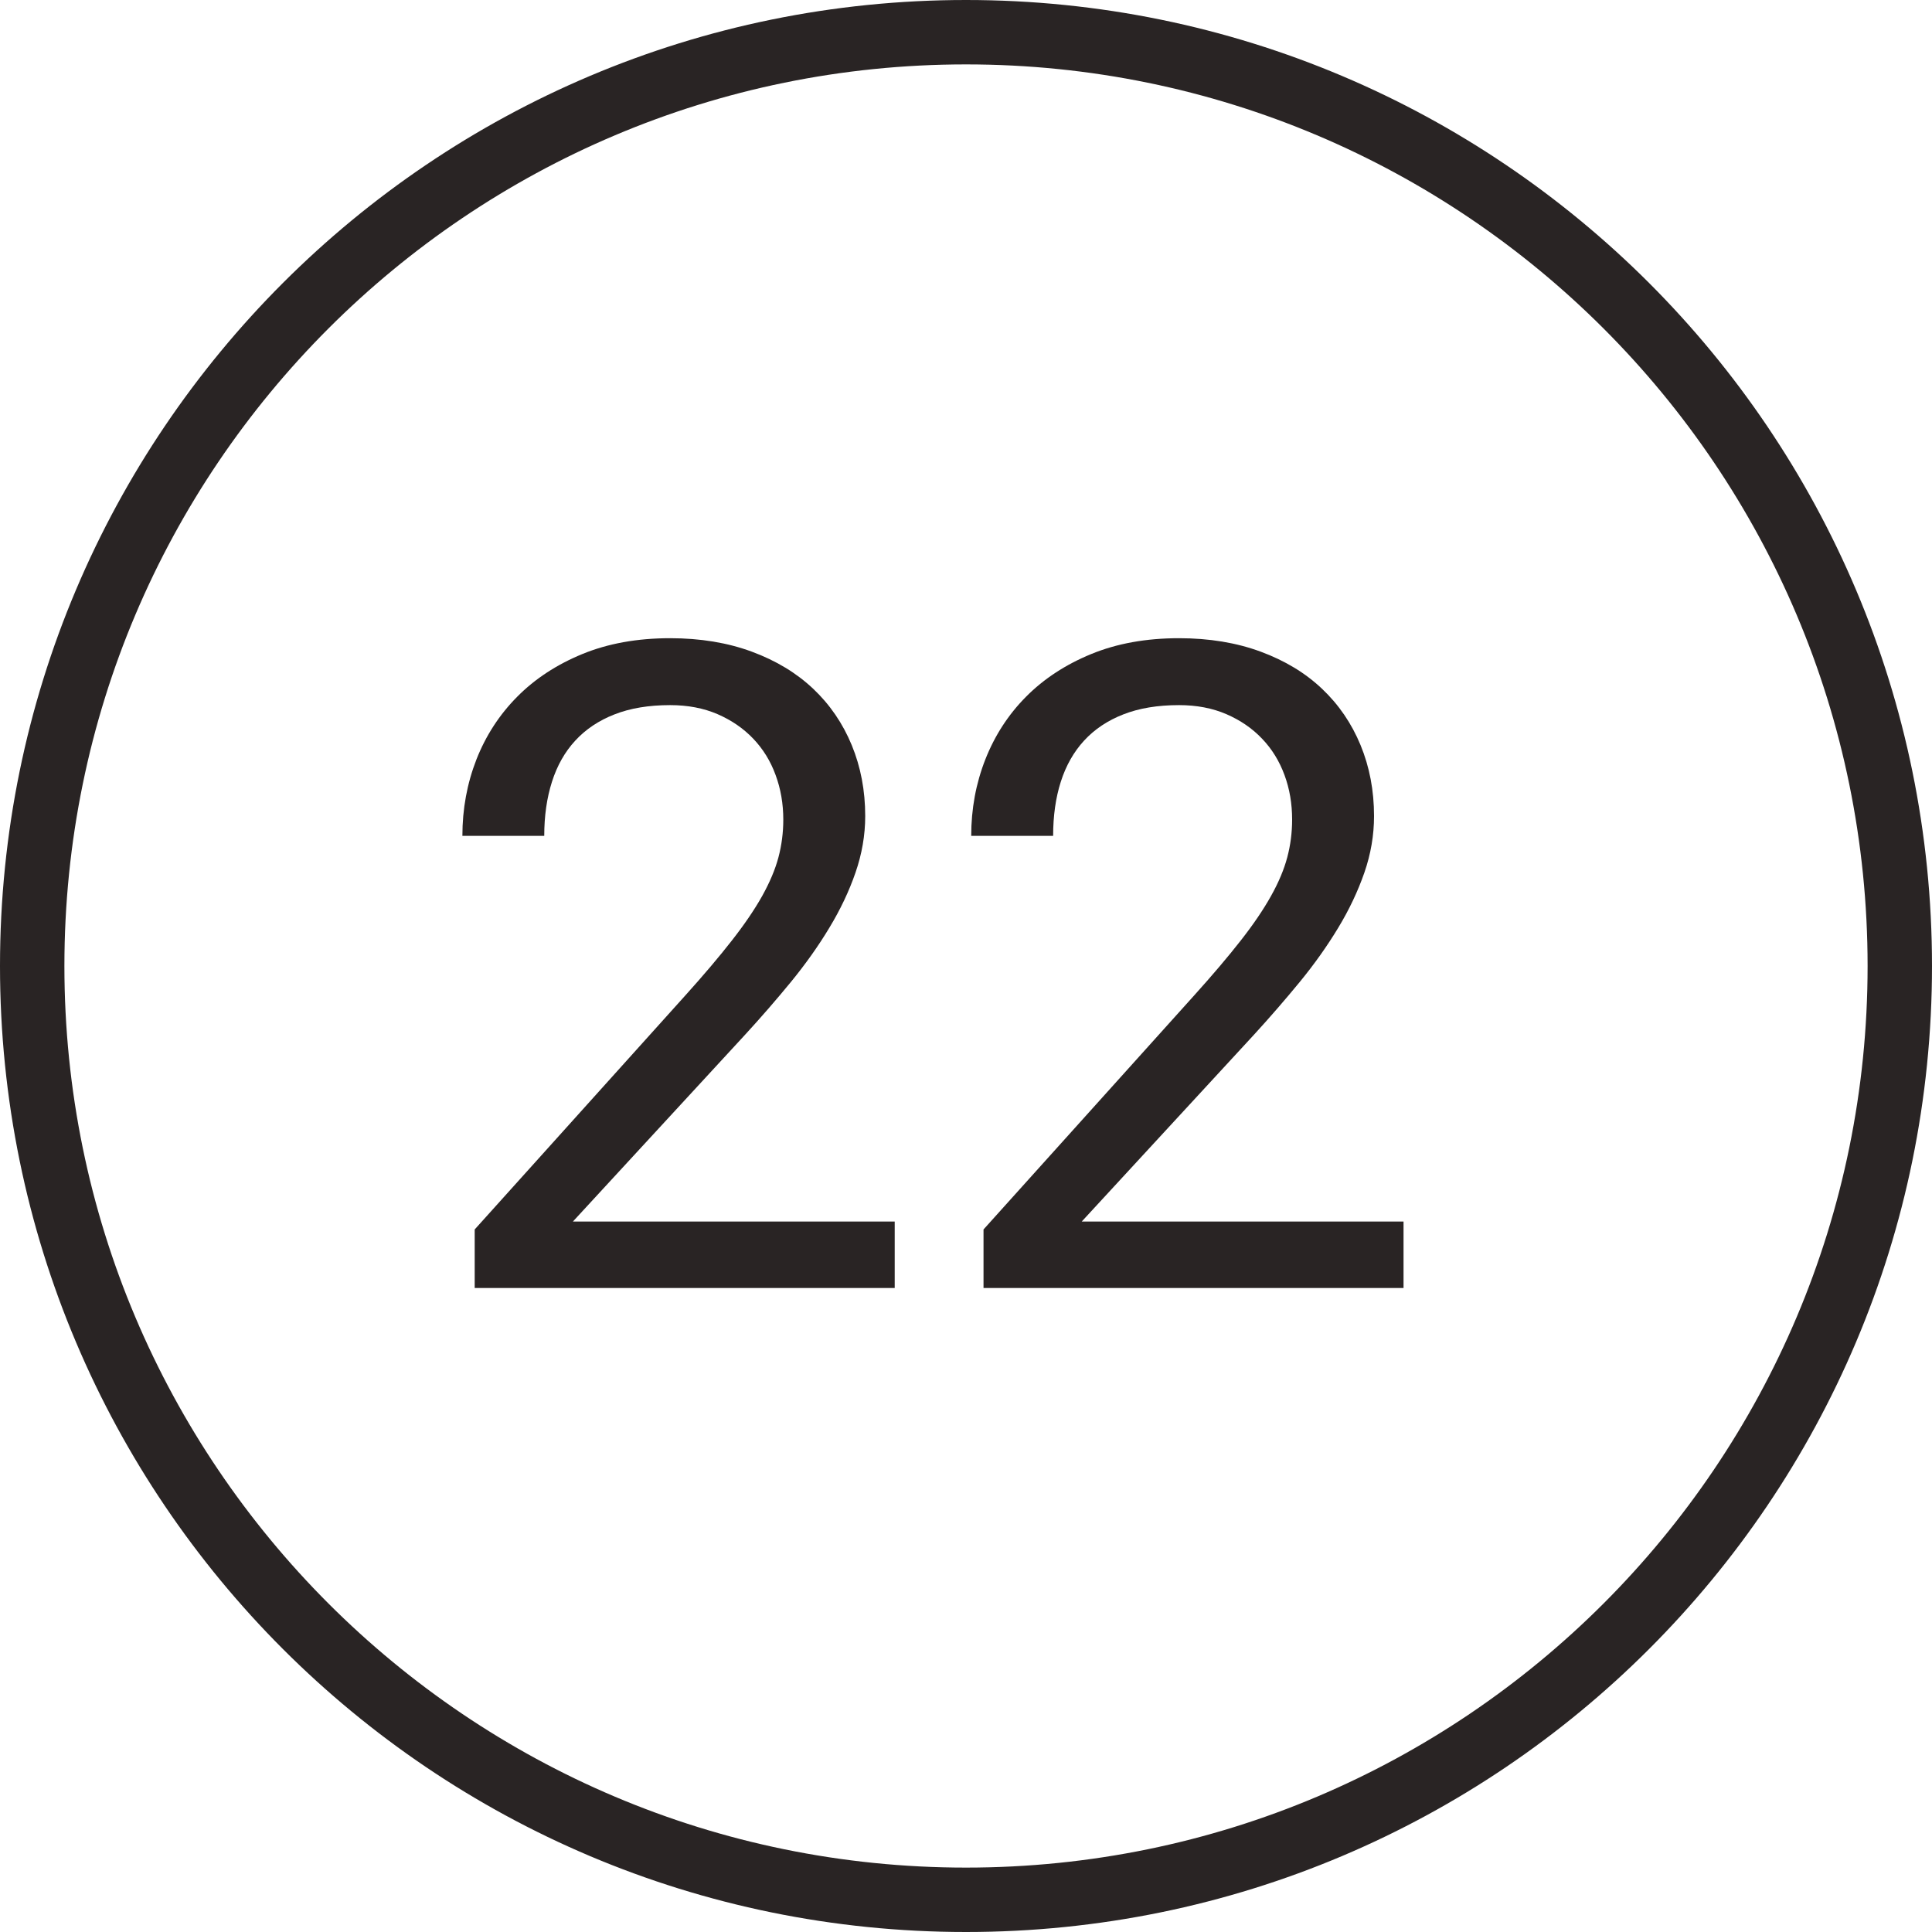 <?xml version="1.0" encoding="UTF-8"?>
<svg width="30px" height="30px" viewBox="0 0 30 30" version="1.1" xmlns="http://www.w3.org/2000/svg" xmlns:xlink="http://www.w3.org/1999/xlink">
    <!-- Generator: Sketch 42 (36781) - http://www.bohemiancoding.com/sketch -->
    <title>outline-22</title>
    <desc>Created with Sketch.</desc>
    <defs></defs>
    <g id="Page-1" stroke="none" stroke-width="1" fill="none" fill-rule="evenodd">
        <g id="Cause" transform="translate(-795, -2487)" fill="#292424">
            <g id="Outlined" transform="translate(60, 2487)">
                <g id="22" transform="translate(735, 0)">
                    <path d="M15,29 C22.732,29 29,22.732 29,15 C29,7.268 22.732,1 15,1 C7.268,1 1,7.268 1,15 C1,22.732 7.268,29 15,29 Z M15,30 C6.716,30 0,23.284 0,15 C0,6.716 6.716,0 15,0 C23.284,0 30,6.716 30,15 C30,23.284 23.284,30 15,30 Z" id="Oval-2" fill-rule="nonzero"></path>
                    <path d="M13.893,20 L7.371,20 L7.371,19.091 L10.632,15.468 C10.924,15.144 11.167,14.857 11.363,14.606 C11.559,14.356 11.716,14.125 11.835,13.913 C11.953,13.701 12.038,13.5 12.088,13.311 C12.138,13.122 12.163,12.927 12.163,12.727 C12.163,12.48 12.123,12.249 12.043,12.033 C11.964,11.816 11.847,11.628 11.695,11.469 C11.542,11.309 11.358,11.183 11.141,11.089 C10.925,10.996 10.68,10.949 10.406,10.949 C10.074,10.949 9.785,10.997 9.542,11.093 C9.298,11.188 9.095,11.324 8.933,11.5 C8.771,11.675 8.651,11.888 8.571,12.139 C8.491,12.389 8.451,12.67 8.451,12.979 L7.18,12.979 C7.18,12.56 7.253,12.165 7.398,11.793 C7.544,11.422 7.755,11.097 8.031,10.819 C8.306,10.541 8.644,10.32 9.042,10.156 C9.441,9.992 9.896,9.91 10.406,9.91 C10.876,9.91 11.298,9.98 11.674,10.119 C12.05,10.258 12.368,10.45 12.628,10.696 C12.888,10.942 13.087,11.234 13.226,11.571 C13.365,11.909 13.435,12.275 13.435,12.672 C13.435,12.968 13.384,13.261 13.284,13.55 C13.184,13.84 13.048,14.126 12.877,14.408 C12.707,14.691 12.508,14.97 12.283,15.246 C12.057,15.521 11.819,15.796 11.568,16.069 L8.896,18.968 L13.893,18.968 L13.893,20 Z M21.794,20 L15.272,20 L15.272,19.091 L18.533,15.468 C18.825,15.144 19.069,14.857 19.265,14.606 C19.461,14.356 19.618,14.125 19.736,13.913 C19.855,13.701 19.939,13.5 19.989,13.311 C20.039,13.122 20.064,12.927 20.064,12.727 C20.064,12.48 20.025,12.249 19.945,12.033 C19.865,11.816 19.749,11.628 19.596,11.469 C19.444,11.309 19.259,11.183 19.042,11.089 C18.826,10.996 18.581,10.949 18.308,10.949 C17.975,10.949 17.687,10.997 17.443,11.093 C17.199,11.188 16.996,11.324 16.834,11.5 C16.673,11.675 16.552,11.888 16.472,12.139 C16.392,12.389 16.353,12.67 16.353,12.979 L15.081,12.979 C15.081,12.56 15.154,12.165 15.3,11.793 C15.446,11.422 15.656,11.097 15.932,10.819 C16.208,10.541 16.545,10.32 16.944,10.156 C17.343,9.992 17.797,9.91 18.308,9.91 C18.777,9.91 19.2,9.98 19.576,10.119 C19.952,10.258 20.27,10.45 20.529,10.696 C20.789,10.942 20.988,11.234 21.127,11.571 C21.266,11.909 21.336,12.275 21.336,12.672 C21.336,12.968 21.286,13.261 21.186,13.55 C21.085,13.84 20.95,14.126 20.779,14.408 C20.608,14.691 20.41,14.97 20.184,15.246 C19.958,15.521 19.72,15.796 19.47,16.069 L16.797,18.968 L21.794,18.968 L21.794,20 Z" id="23"></path>
                </g>
            </g>
        </g>
    </g>
</svg>